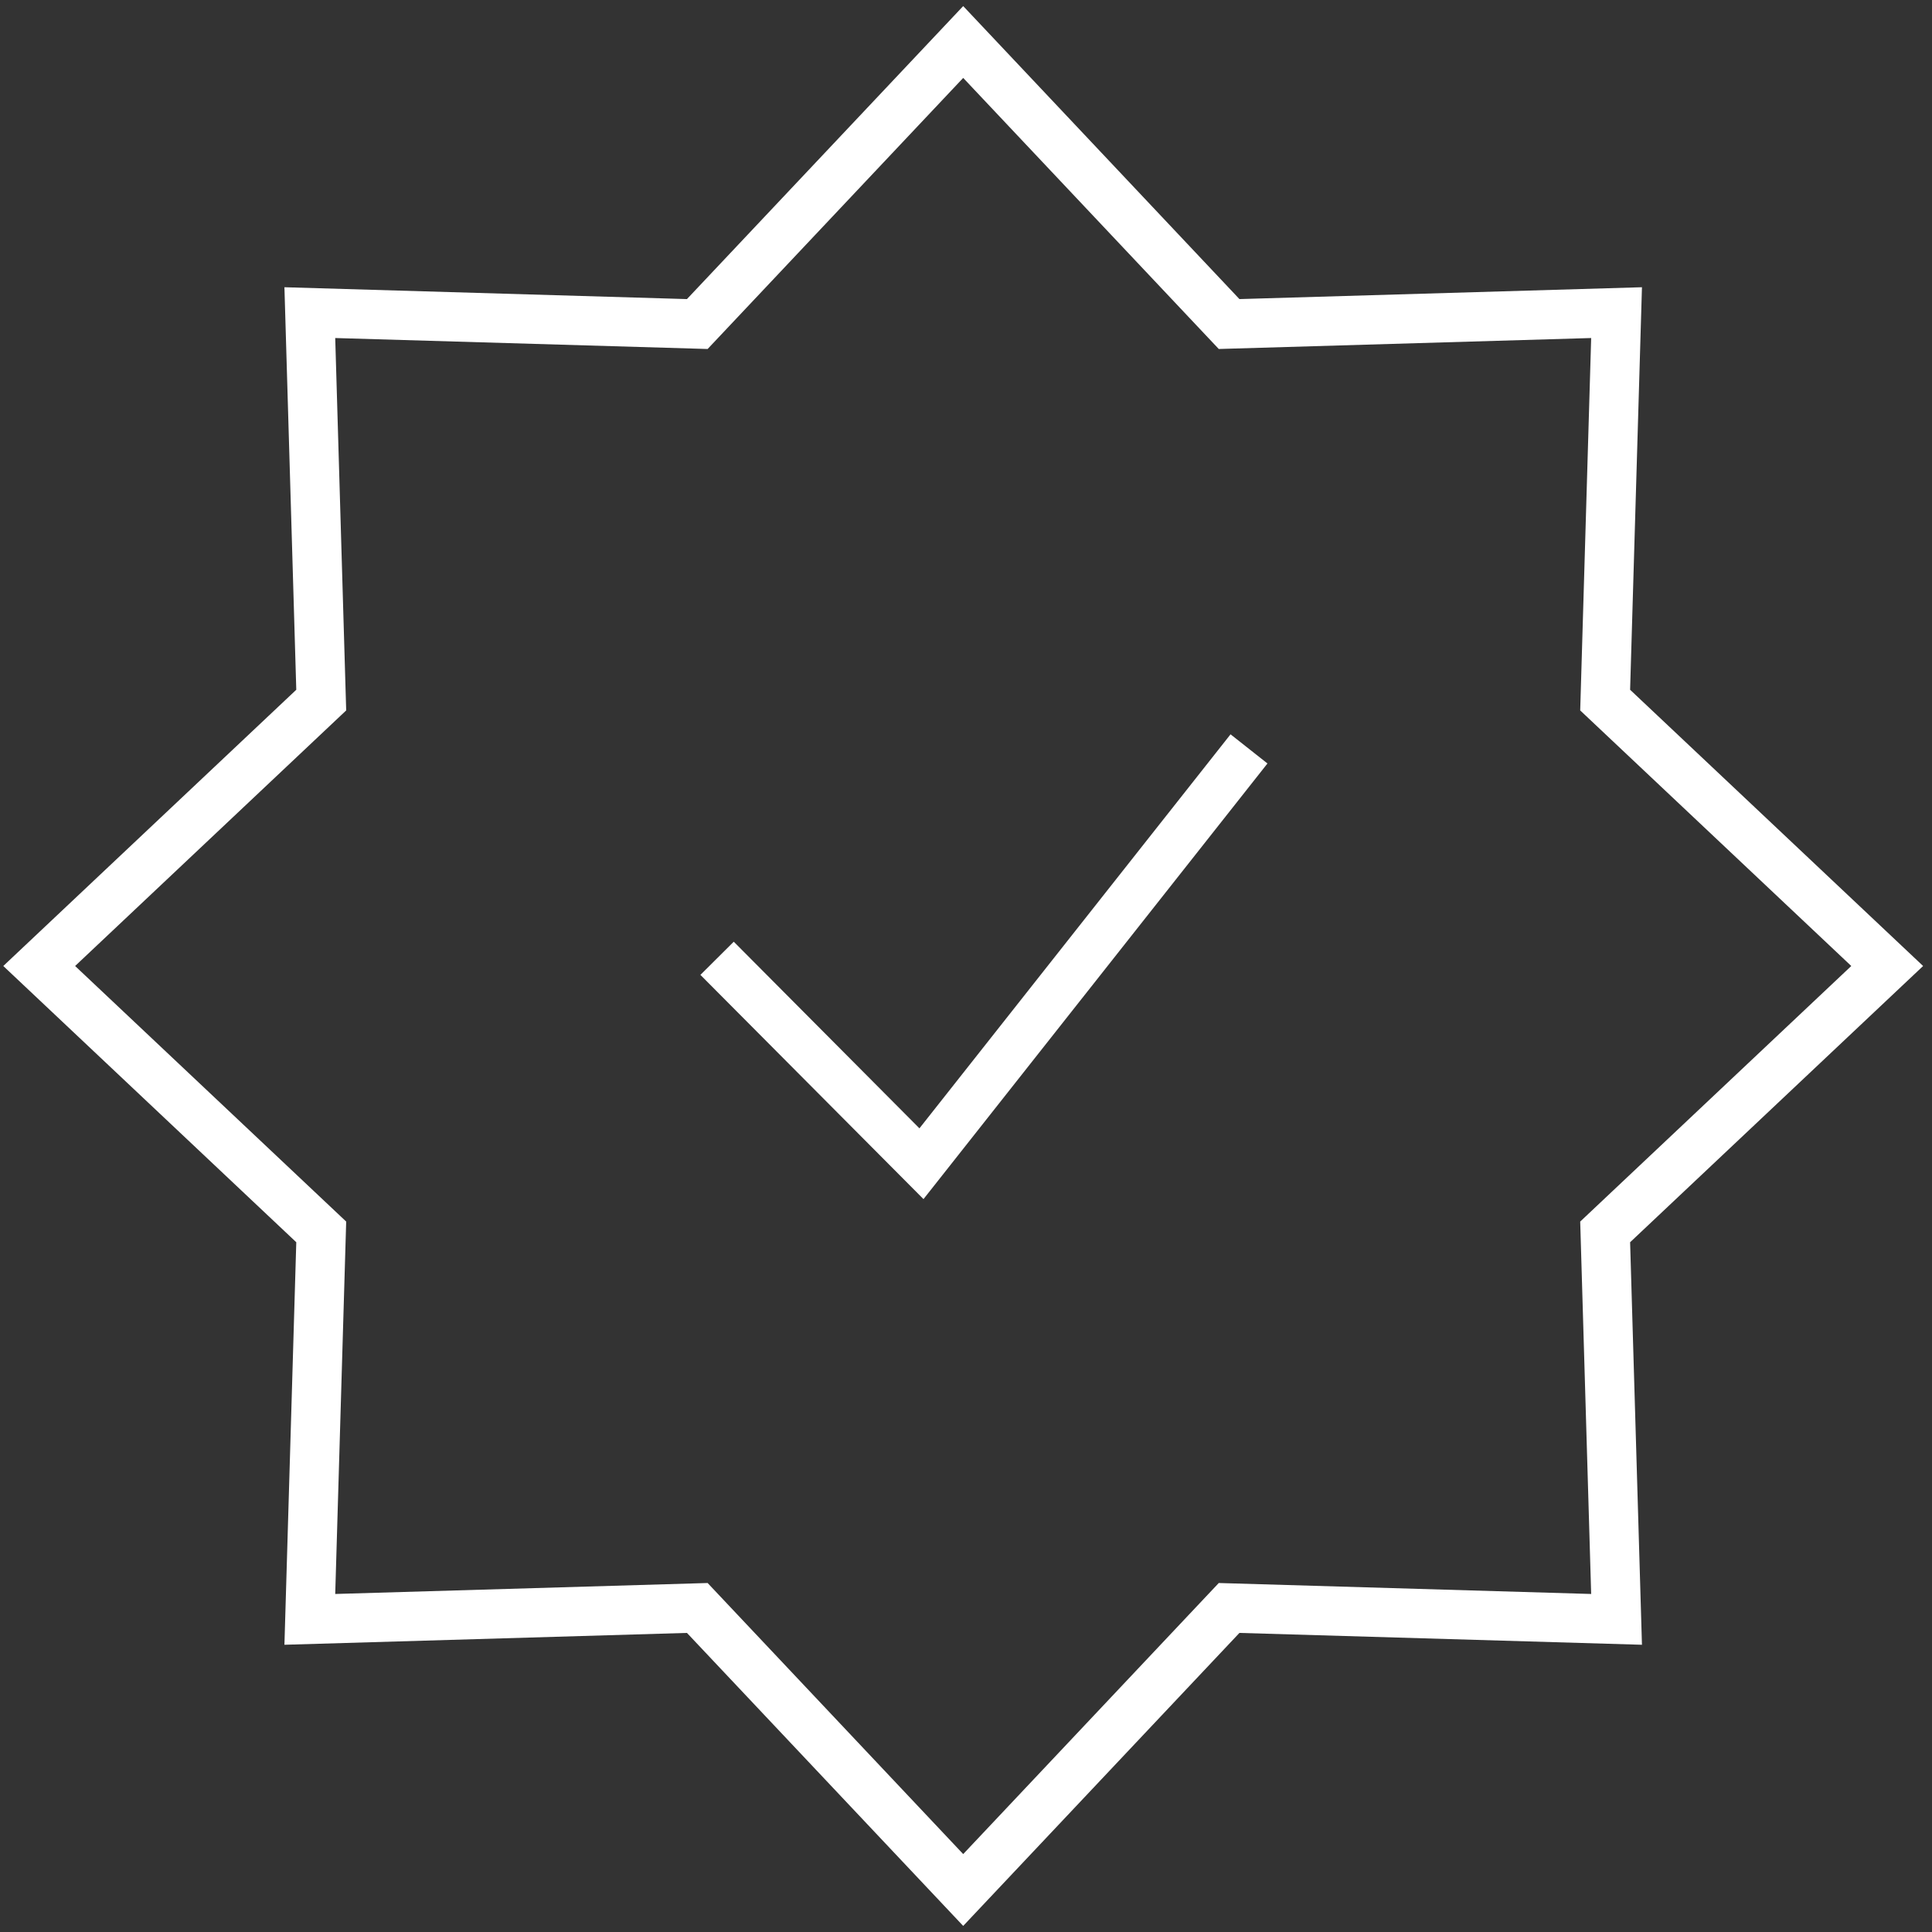 <svg width="115" height="115" viewBox="0 0 115 115" fill="none" xmlns="http://www.w3.org/2000/svg">
<rect x="0" y="0" width="115" height="115" fill="#333333" stroke="none"/>
<path d="M57.333 2.5L73.161 19.288L96.224 18.609L95.545 41.672L112.333 57.5L95.545 73.328L96.224 96.391L73.161 95.712L57.333 112.5L41.505 95.712L18.442 96.391L19.121 73.328L2.333 57.5L19.121 41.672L18.442 18.609L41.505 19.288L57.333 2.5Z" stroke="#FFFFFF" stroke-width="2.933" stroke-linecap="round"/>
<path d="M43.671 58.034L54.849 69.269L73.478 45.676" stroke="#FFFFFF" stroke-width="2.8" stroke-linecap="square"/>
</svg>
